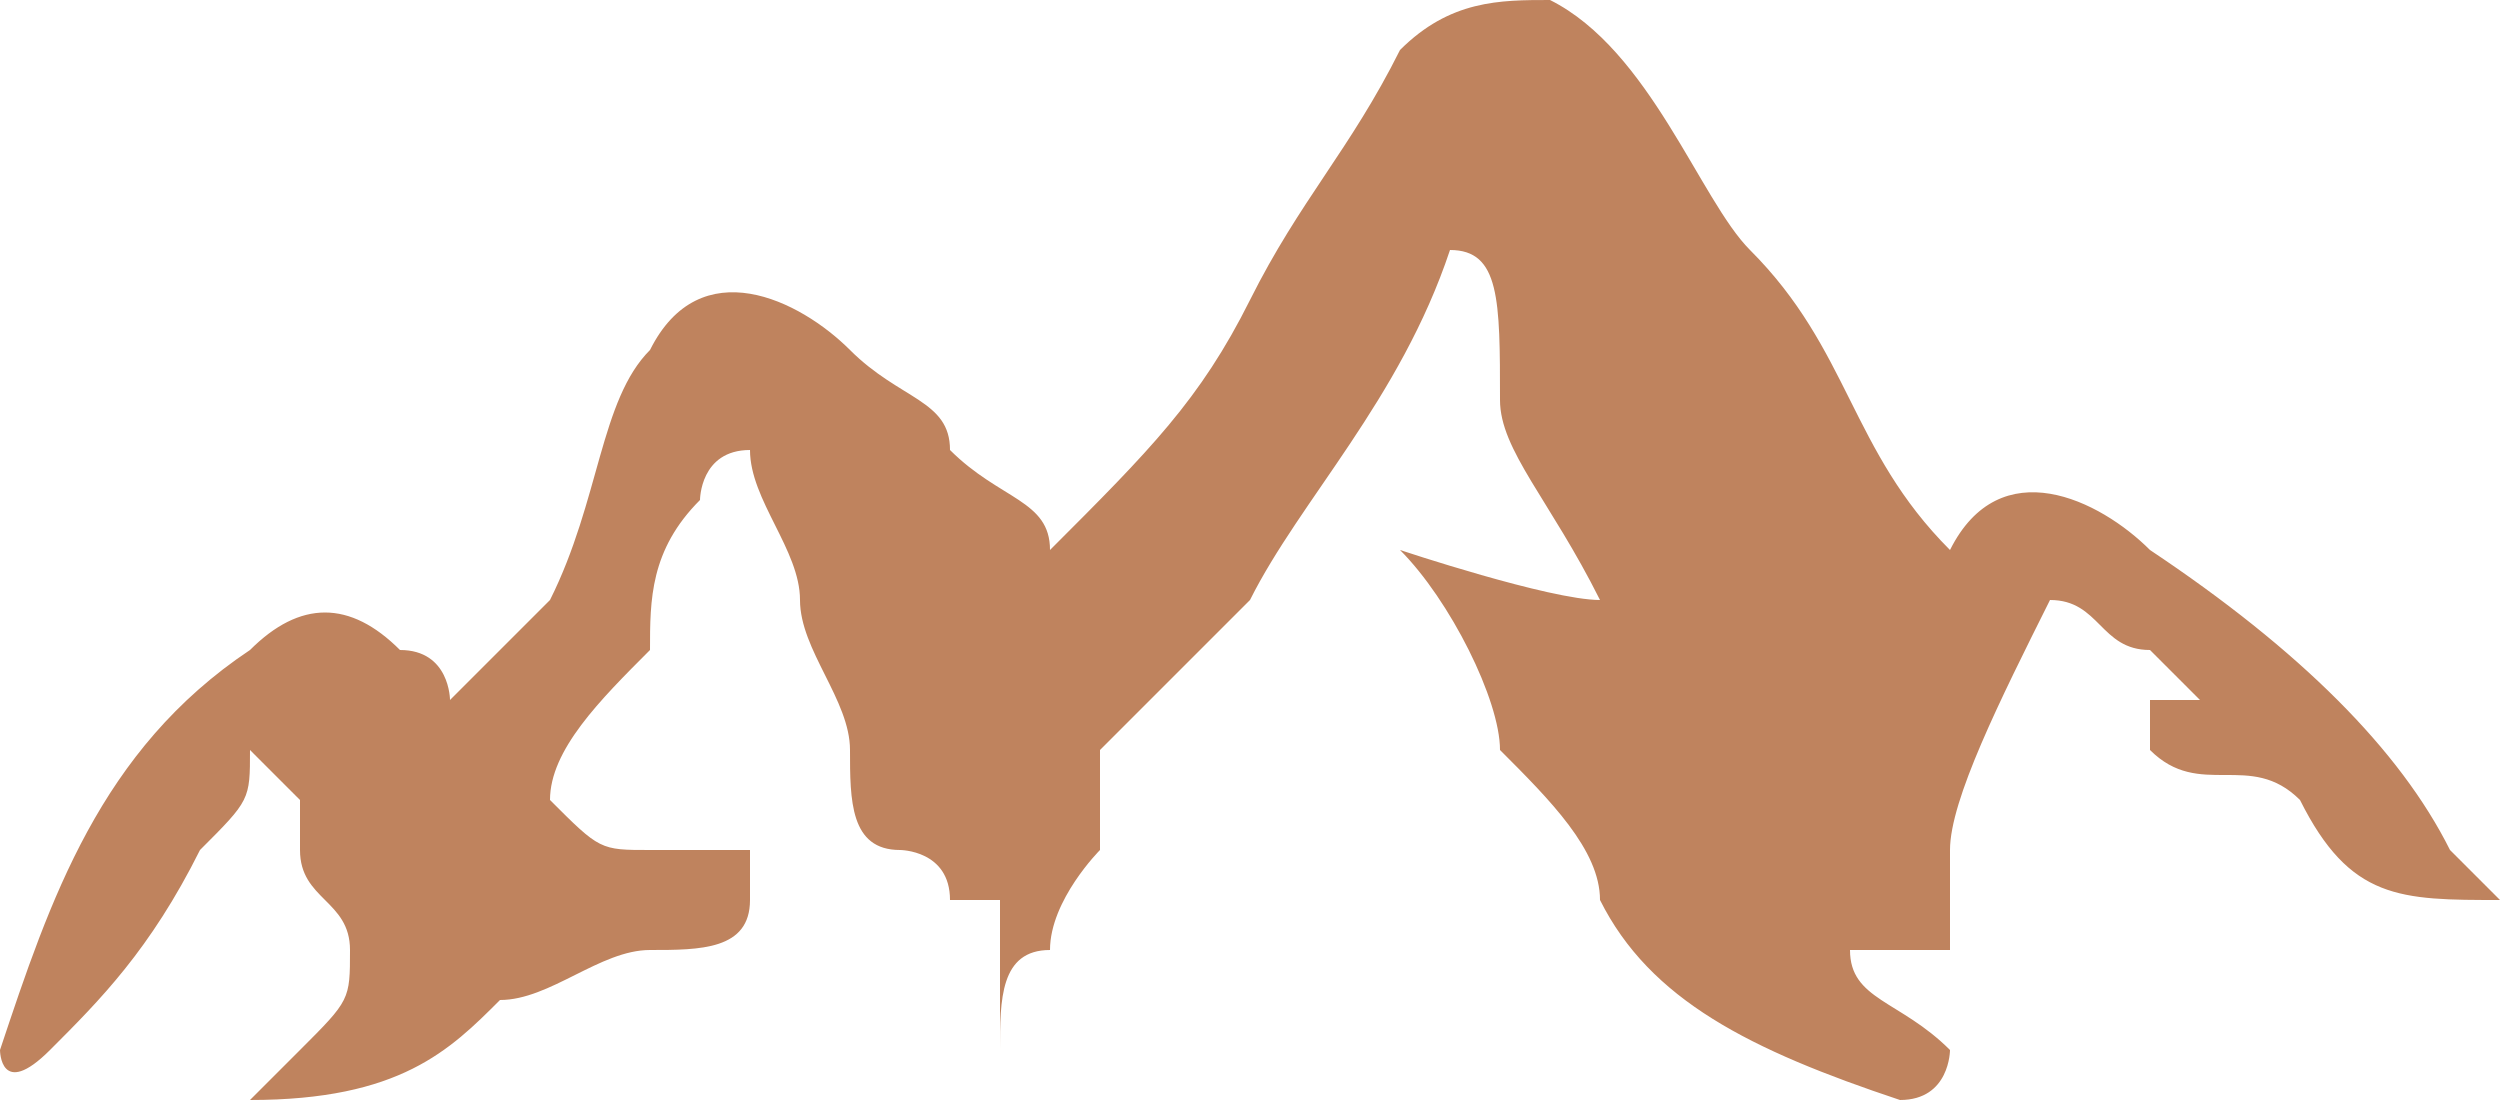 <?xml version="1.0" encoding="utf-8"?>
<!-- Generator: Adobe Illustrator 23.0.0, SVG Export Plug-In . SVG Version: 6.00 Build 0)  -->
<svg version="1.1" id="Calque_1" xmlns="http://www.w3.org/2000/svg" xmlns:xlink="http://www.w3.org/1999/xlink" x="0px" y="0px"
	 viewBox="0 0 5 2.2" style="enable-background:new 0 0 5 2.2;" xml:space="preserve">
<style type="text/css">
	.st0{fill:#BF835E;}
</style>
<g>
	<path class="st0" d="M5,1.8c0,0-0.1-0.1-0.1-0.1C4.8,1.5,4.6,1.3,4.3,1.1C4.2,1,4,0.9,3.9,1.1C3.7,0.9,3.7,0.7,3.5,0.5
		C3.4,0.4,3.3,0.1,3.1,0C3,0,2.9,0,2.8,0.1C2.7,0.3,2.6,0.4,2.5,0.6C2.4,0.8,2.3,0.9,2.1,1.1C2.1,1,2,1,1.9,0.9
		c0-0.1-0.1-0.1-0.2-0.2c-0.1-0.1-0.3-0.2-0.4,0C1.2,0.8,1.2,1,1.1,1.2C1,1.3,1,1.3,0.9,1.4c0,0,0-0.1-0.1-0.1c0,0,0,0,0,0
		c-0.1-0.1-0.2-0.1-0.3,0C0.2,1.5,0.1,1.8,0,2.1c0,0,0,0.1,0.1,0C0.2,2,0.3,1.9,0.4,1.7c0.1-0.1,0.1-0.1,0.1-0.2c0,0,0,0,0,0l0,0
		c0,0,0,0,0.1,0.1c0,0,0,0.1,0,0.1c0,0.1,0.1,0.1,0.1,0.2c0,0.1,0,0.1-0.1,0.2c0,0-0.1,0.1-0.1,0.1c0,0,0,0,0,0C0.8,2.2,0.9,2.1,1,2
		c0.1,0,0.2-0.1,0.3-0.1c0.1,0,0.2,0,0.2-0.1c0,0,0-0.1,0-0.1c-0.1,0-0.1,0-0.2,0c-0.1,0-0.1,0-0.2-0.1c0,0,0,0,0,0
		c0-0.1,0.1-0.2,0.2-0.3C1.3,1.2,1.3,1.1,1.4,1c0,0,0-0.1,0.1-0.1c0,0.1,0.1,0.2,0.1,0.3c0,0.1,0.1,0.2,0.1,0.3c0,0.1,0,0.2,0.1,0.2
		c0,0,0.1,0,0.1,0.1c0,0,0,0,0.1,0c0,0.1,0,0.2,0,0.3c0,0,0,0,0,0C2,2,2,1.9,2.1,1.9c0-0.1,0.1-0.2,0.1-0.2c0,0,0-0.1,0-0.1
		c0,0,0,0,0-0.1c0,0,0,0,0,0c0,0,0.1-0.1,0.1-0.1c0.1-0.1,0.1-0.1,0.2-0.2c0.1-0.2,0.3-0.4,0.4-0.7c0,0,0,0,0,0C3,0.5,3,0.6,3,0.8
		c0,0.1,0.1,0.2,0.2,0.4c0,0,0,0,0,0c-0.1,0-0.4-0.1-0.4-0.1C2.9,1.2,3,1.4,3,1.5c0.1,0.1,0.2,0.2,0.2,0.3c0.1,0.2,0.3,0.3,0.6,0.4
		c0.1,0,0.1-0.1,0.1-0.1C3.8,2,3.7,2,3.7,1.9c0,0,0,0,0.1,0c0,0,0.1,0,0.1,0c0,0,0,0,0-0.1c0,0,0,0,0-0.1C3.9,1.6,4,1.4,4.1,1.2
		c0.1,0,0.1,0.1,0.2,0.1c0,0,0.1,0.1,0.1,0.1c0,0-0.1,0-0.1,0c0,0,0,0,0,0.1c0.1,0.1,0.2,0,0.3,0.1C4.7,1.8,4.8,1.8,5,1.8
		C5,1.9,5,1.8,5,1.8z"/>
</g>
</svg>
